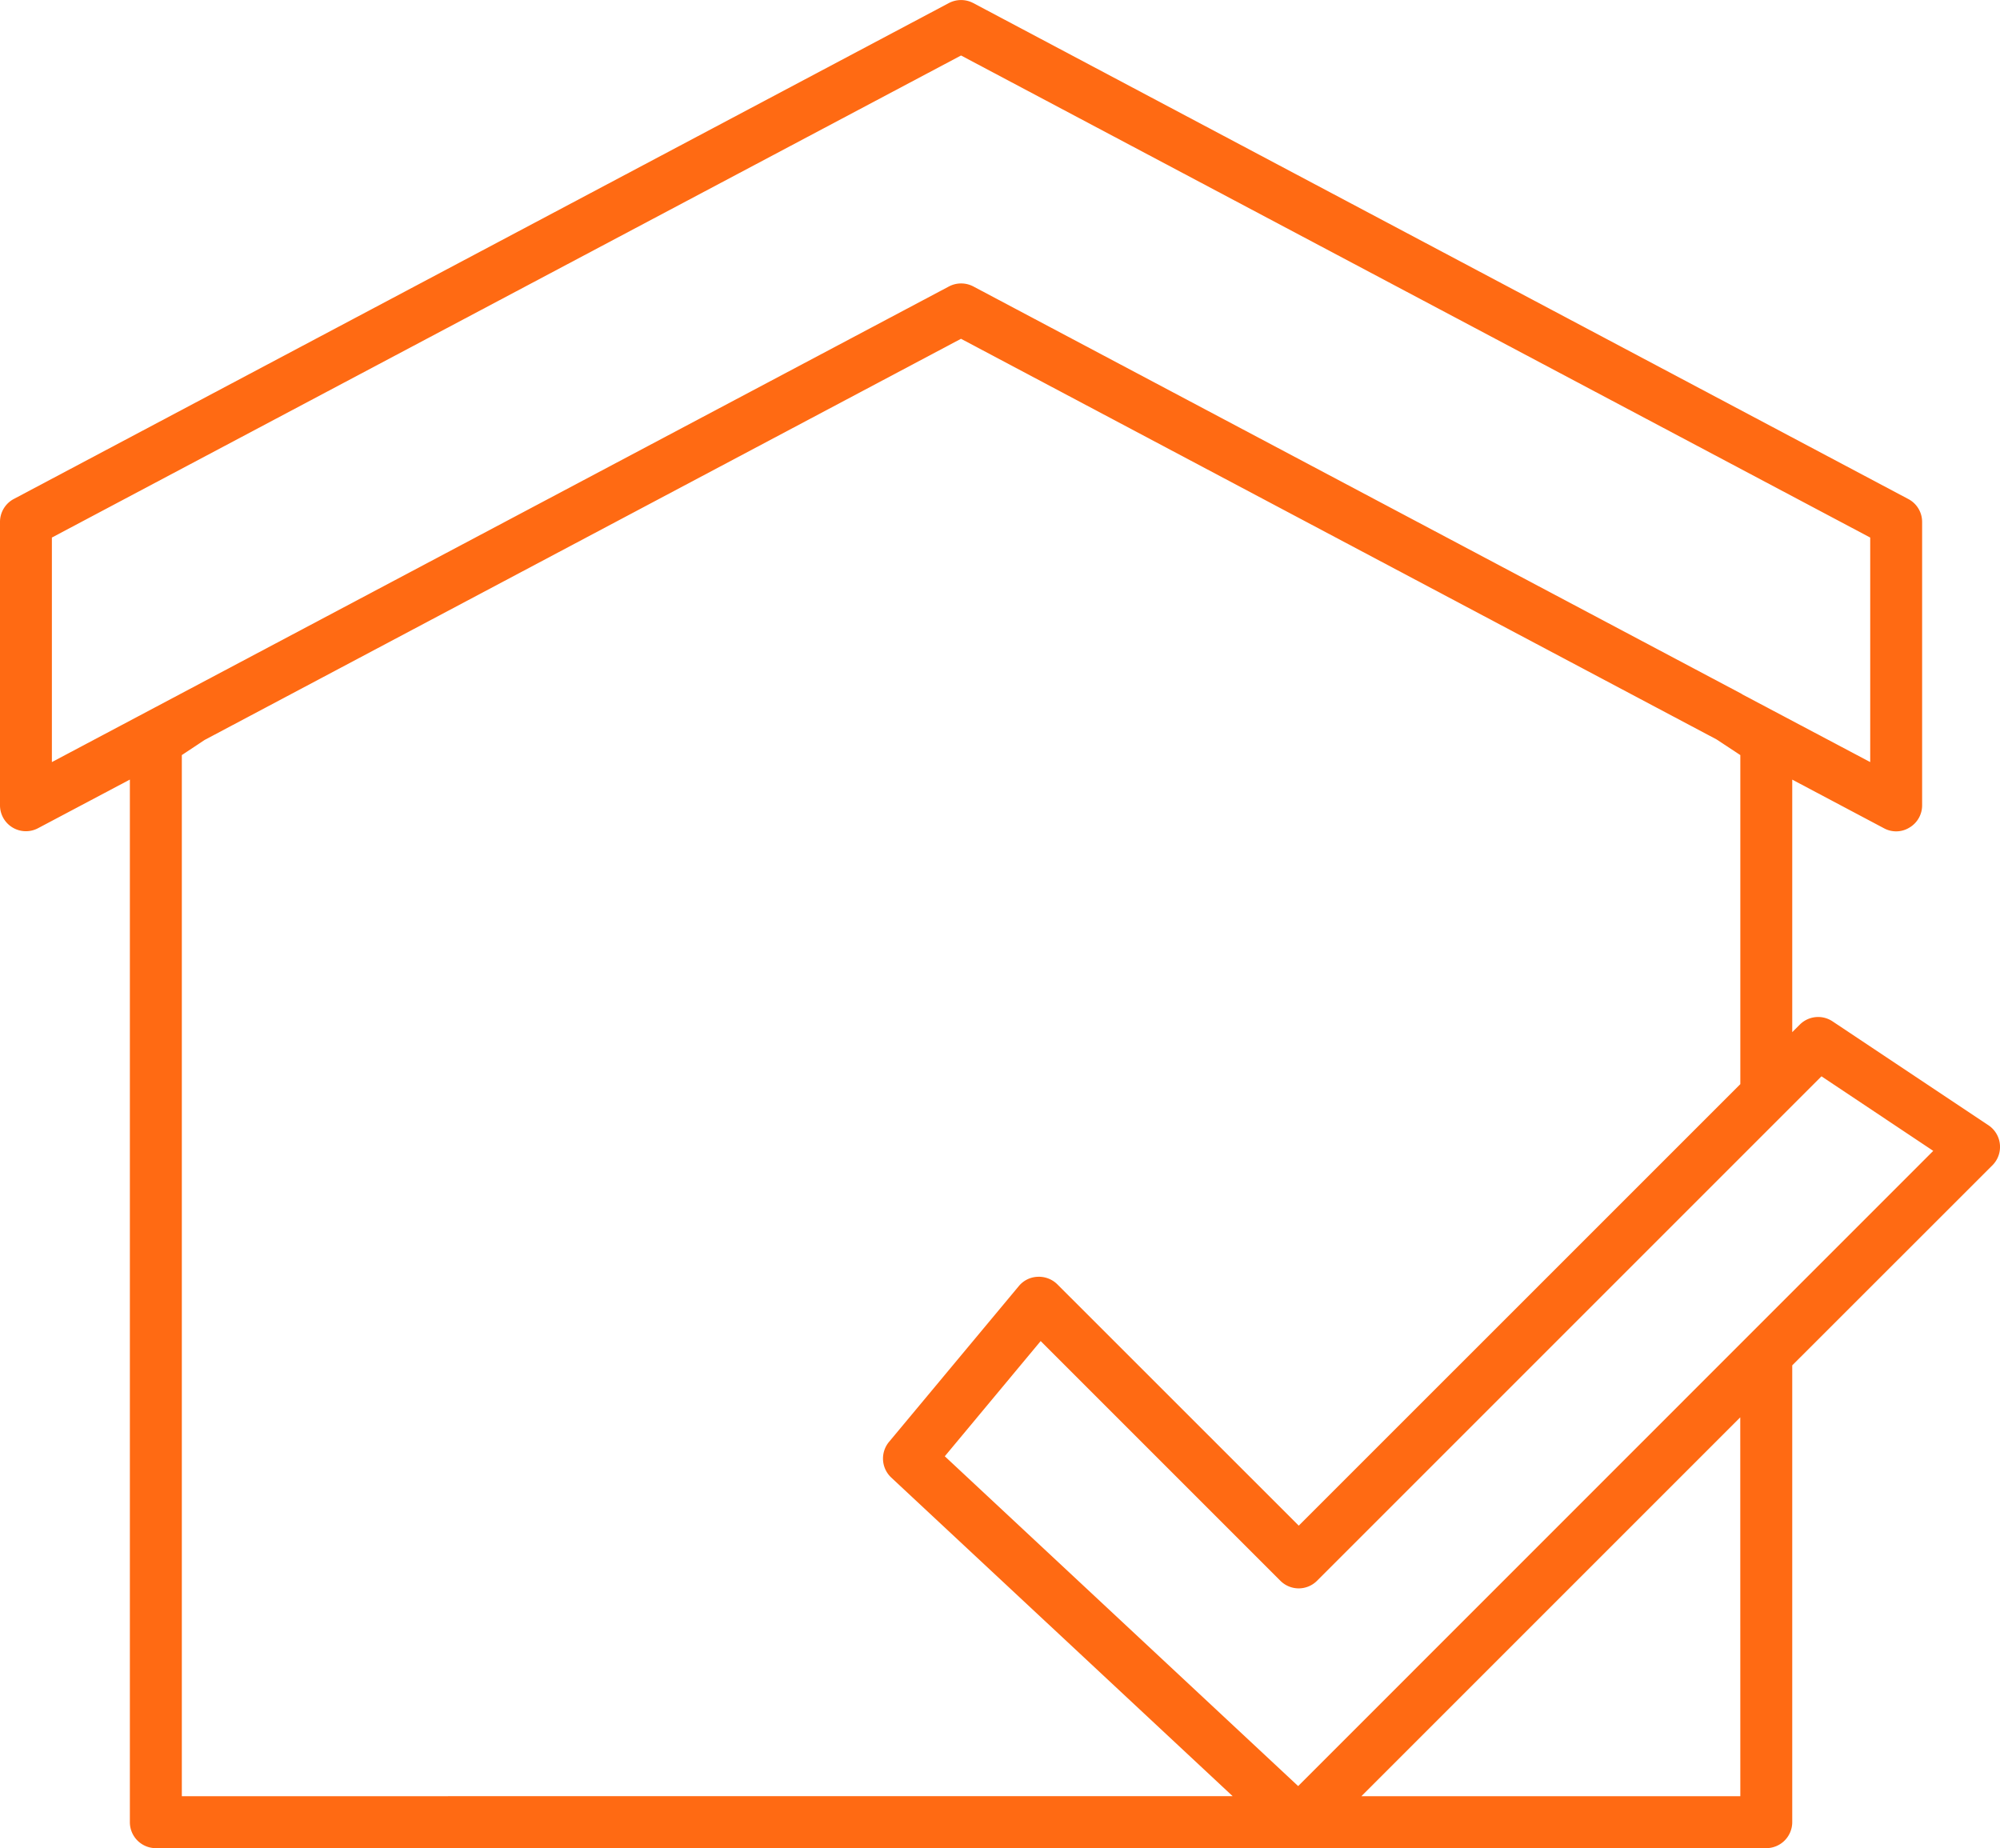 <?xml version="1.0" encoding="UTF-8"?> <svg xmlns="http://www.w3.org/2000/svg" xmlns:xlink="http://www.w3.org/1999/xlink" width="127.59" height="117.901" viewBox="0 0 127.59 117.901"><defs><clipPath id="clip-path"><rect id="Rectángulo_588" data-name="Rectángulo 588" width="127.59" height="117.901" fill="#ff6a13"></rect></clipPath></defs><g id="Grupo_226" data-name="Grupo 226" transform="translate(0 0)"><g id="Grupo_225" data-name="Grupo 225" transform="translate(0 0)" clip-path="url(#clip-path)"><path id="Trazado_2126" data-name="Trazado 2126" d="M126.853,71.783l-9.944-6.627a1.653,1.653,0,0,0-2.091.206l-.482.482V49.733l5.847,3.1a1.614,1.614,0,0,0,.78.2,1.6,1.6,0,0,0,.851-.241,1.645,1.645,0,0,0,.808-1.418V33.29a1.649,1.649,0,0,0-.886-1.46L62.087.191a1.669,1.669,0,0,0-1.552,0L.879,31.83A1.656,1.656,0,0,0,0,33.29v18.08a1.653,1.653,0,0,0,2.431,1.46l5.854-3.1v66.51A1.656,1.656,0,0,0,9.944,117.9H112.678a1.661,1.661,0,0,0,1.658-1.659V87.1l12.772-12.765a1.66,1.66,0,0,0-.255-2.552M3.31,48.614V34.29l58-30.753,58,30.753V48.614l-8.179-4.33-.007-.014-49.032-26a1.669,1.669,0,0,0-1.552,0ZM11.6,114.585V48.167l1.453-.964L61.307,21.61l48.2,25.558,1.517,1V69.16L82.854,97.326l-15.4-15.394A1.67,1.67,0,0,0,66.2,81.45a1.632,1.632,0,0,0-1.2.588l-8.285,9.944a1.661,1.661,0,0,0,.142,2.275l21.78,20.327Zm99.424,0H86.851l24.169-24.169Zm-28.208-.645L60.273,92.9l6.117-7.35,15.288,15.288a1.651,1.651,0,0,0,2.346,0l29.824-29.824,2.353-2.353,7.13,4.756Z" transform="translate(0 0.003)" fill="#ff6a13"></path></g></g></svg> 